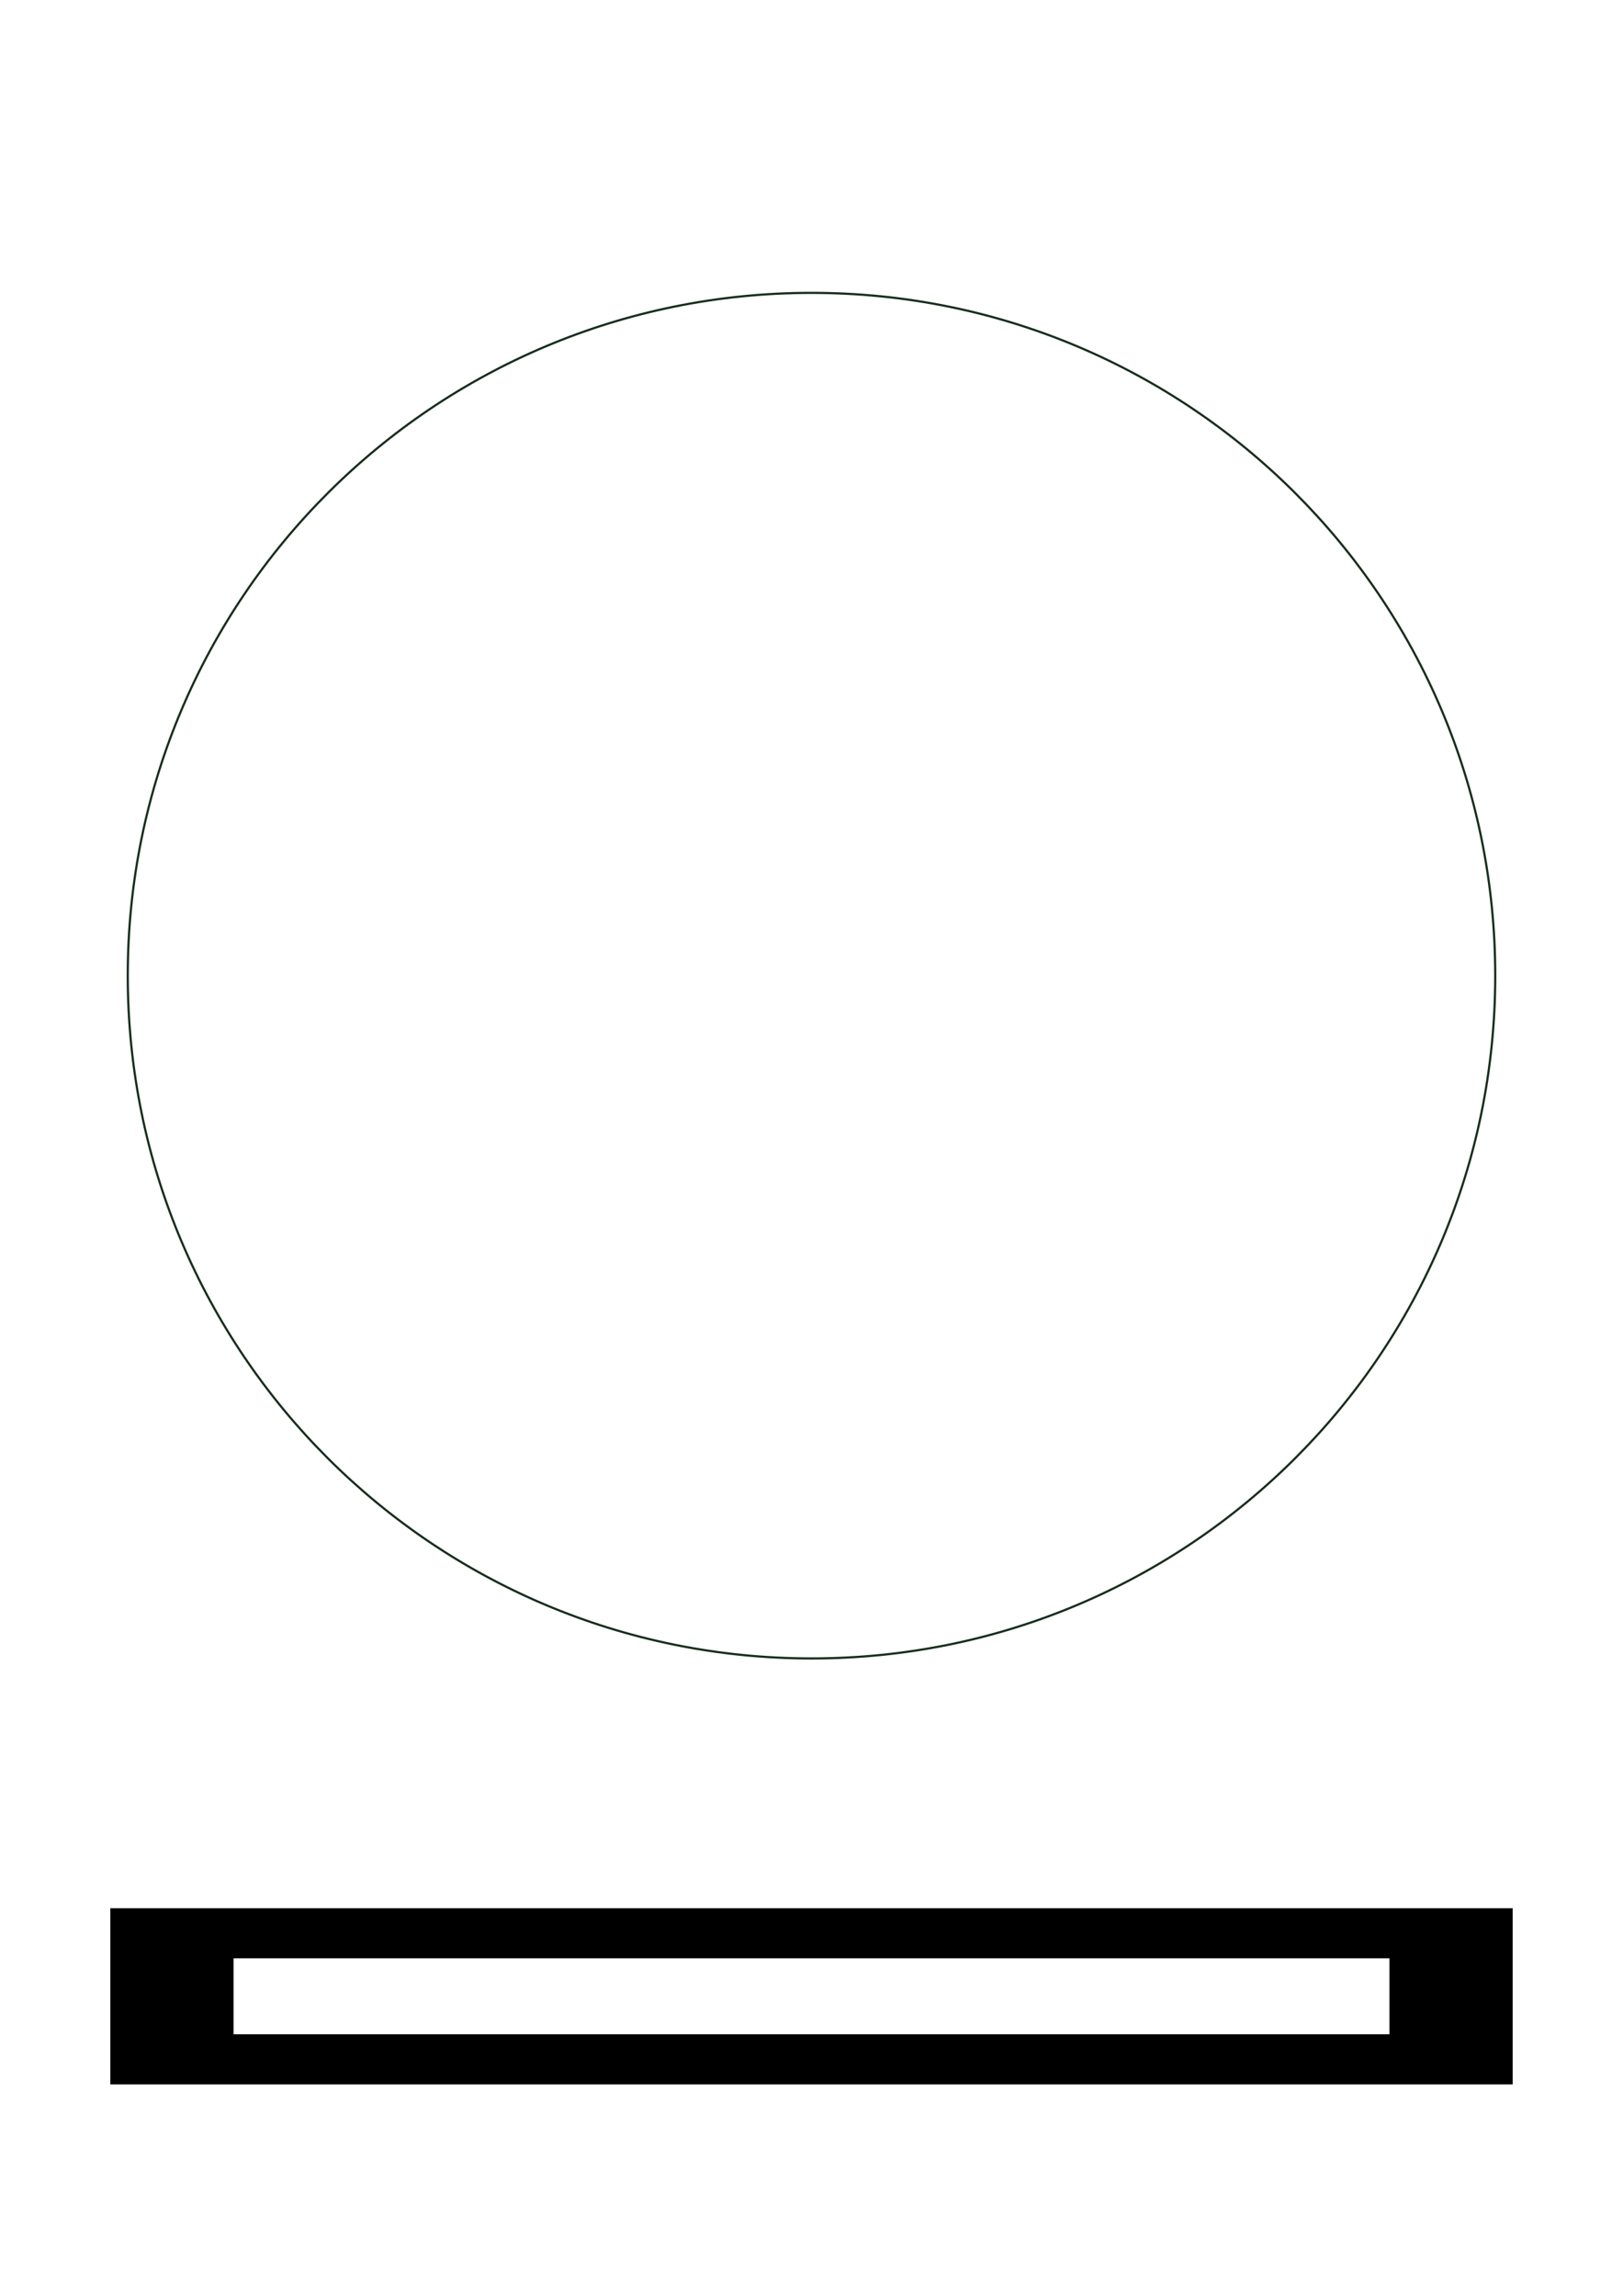 <?xml version="1.0" encoding="UTF-8" standalone="no"?>
<!-- Created with Inkscape (http://www.inkscape.org/) -->

<svg
   xmlns:dc="http://purl.org/dc/elements/1.1/"
   xmlns:cc="http://creativecommons.org/ns#"
   xmlns:rdf="http://www.w3.org/1999/02/22-rdf-syntax-ns#"
   xmlns:svg="http://www.w3.org/2000/svg"
   xmlns="http://www.w3.org/2000/svg"
   xmlns:sodipodi="http://sodipodi.sourceforge.net/DTD/sodipodi-0.dtd"
   xmlns:inkscape="http://www.inkscape.org/namespaces/inkscape"
   width="744.094"
   height="1052.362"
   id="svg5293"
   version="1.1"
   inkscape:version="0.48.1 r9760"
   sodipodi:docname="New document 11">
  <defs
     id="defs5295" />
  <sodipodi:namedview
     id="base"
     pagecolor="#ffffff"
     bordercolor="#666666"
     borderopacity="1.0"
     inkscape:pageopacity="0.0"
     inkscape:pageshadow="2"
     inkscape:zoom="0.70888142"
     inkscape:cx="372.04724"
     inkscape:cy="529.25699"
     inkscape:document-units="px"
     inkscape:current-layer="layer1"
     showgrid="false"
     inkscape:window-width="1920"
     inkscape:window-height="983"
     inkscape:window-x="0"
     inkscape:window-y="48"
     inkscape:window-maximized="1" />
  <g
     inkscape:label="Layer 1"
     inkscape:groupmode="layer"
     id="layer1">
    <path
       inkscape:connector-curvature="0"
       style="fill:#000000;fill-opacity:0;fill-rule:nonzero;stroke:#162d1c;stroke-width:1;stroke-linecap:butt;stroke-linejoin:bevel;stroke-miterlimit:4;stroke-opacity:1;stroke-dashoffset:0"
       d="m 685.52,447.224 c 0,172.852 -140.346,312.976 -313.473,312.976 -173.126,0 -313.473,-140.124 -313.473,-312.976 0,-172.852 140.346,-312.976 313.473,-312.976 173.126,0 313.473,140.124 313.473,312.976 z"
       id="path4179" />
    <path
       inkscape:connector-curvature="0"
       style="fill:#000000;fill-opacity:1;fill-rule:nonzero;stroke:none"
       d="m 50.586,874.696 0,80.76 642.923,0 0,-80.76 -642.923,0 z m 56.482,22.975 529.958,0 0,34.81 -529.958,0 0,-34.81 z"
       id="rect5172" />
  </g>
</svg>
